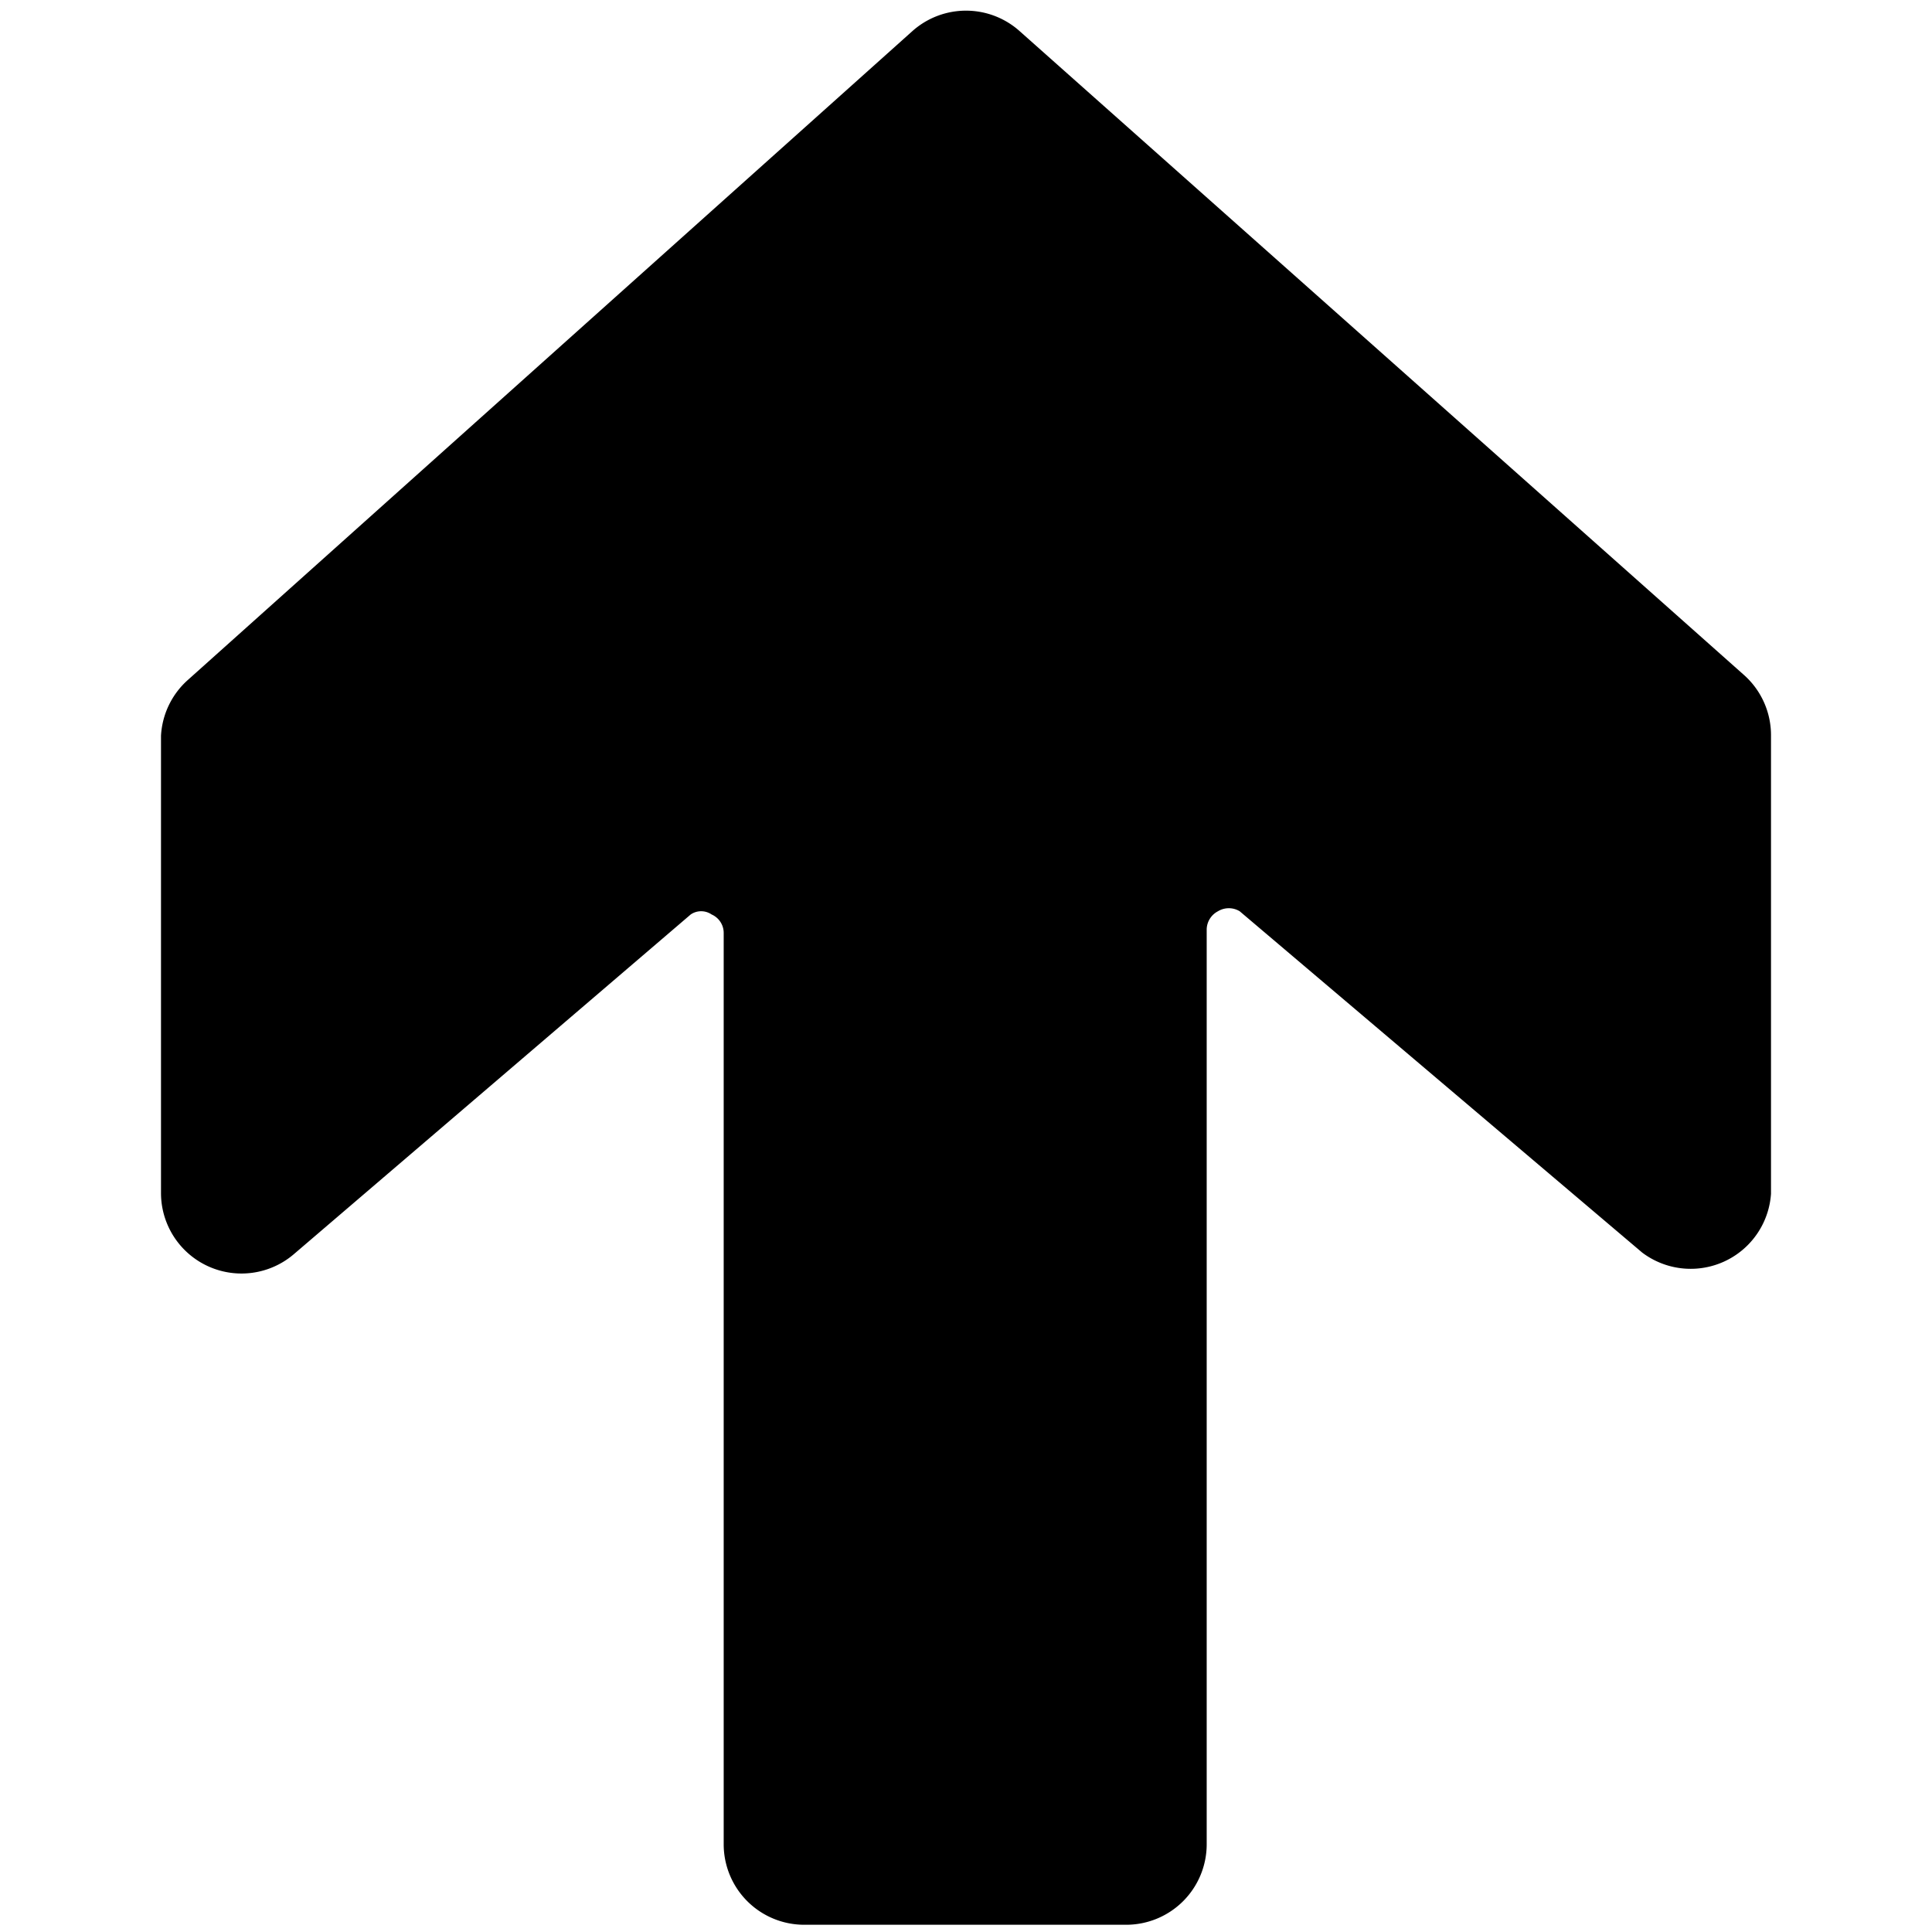 <svg xmlns="http://www.w3.org/2000/svg" viewBox="0 0 24 24"><path d="m21.67 8.39 -9 -8a1 1 0 0 0 -1.34 0l-9 8.06a1 1 0 0 0 -0.33 0.69v5.68a1 1 0 0 0 1.65 0.76l4.93 -4.22a0.23 0.23 0 0 1 0.26 0 0.25 0.25 0 0 1 0.15 0.23v11.32a1 1 0 0 0 1 1h4a1 1 0 0 0 1 -1V11.54a0.26 0.26 0 0 1 0.14 -0.22 0.26 0.26 0 0 1 0.27 0l5 4.24a1 1 0 0 0 1.6 -0.73V9.14a1 1 0 0 0 -0.33 -0.75Z" fill="#000000" stroke-width="1"></path></svg>